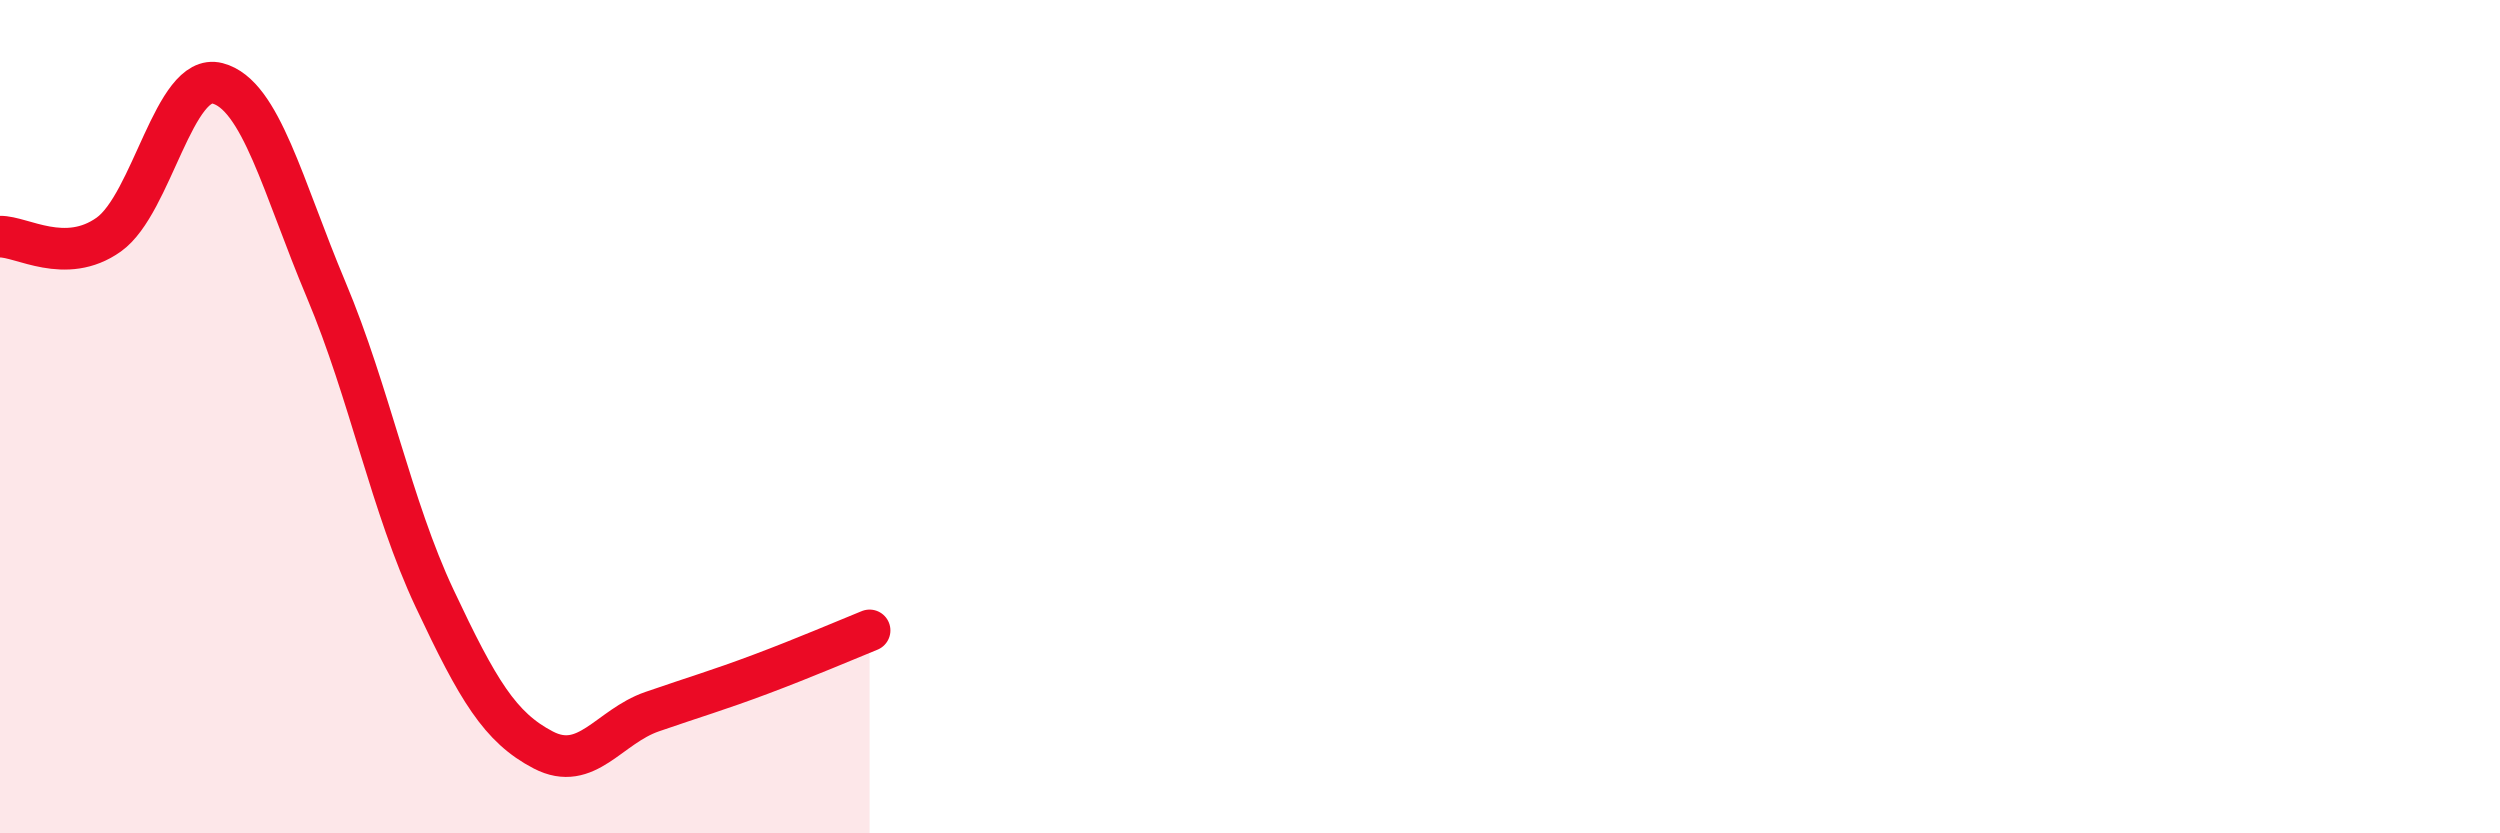 
    <svg width="60" height="20" viewBox="0 0 60 20" xmlns="http://www.w3.org/2000/svg">
      <path
        d="M 0,5.68 C 0.52,5.67 1.57,6.37 2.61,5.63 C 3.65,4.89 4.18,1.73 5.22,2 C 6.26,2.27 6.79,4.49 7.83,6.96 C 8.87,9.43 9.39,12.15 10.43,14.36 C 11.47,16.57 12,17.46 13.04,18 C 14.08,18.54 14.61,17.44 15.65,17.08 C 16.69,16.72 17.22,16.57 18.26,16.18 C 19.3,15.79 20.35,15.34 20.87,15.13L20.87 20L0 20Z"
        fill="#EB0A25"
        opacity="0.1"
        stroke-linecap="round"
        stroke-linejoin="round"
      />
      <path
        d="M 0,5.68 C 0.52,5.67 1.57,6.37 2.61,5.63 C 3.65,4.89 4.18,1.73 5.22,2 C 6.26,2.27 6.79,4.49 7.83,6.96 C 8.87,9.43 9.39,12.15 10.43,14.36 C 11.47,16.57 12,17.46 13.04,18 C 14.08,18.54 14.61,17.44 15.65,17.08 C 16.69,16.72 17.22,16.57 18.26,16.18 C 19.3,15.79 20.35,15.34 20.87,15.13"
        stroke="#EB0A25"
        stroke-width="1"
        fill="none"
        stroke-linecap="round"
        stroke-linejoin="round"
      />
    </svg>
  